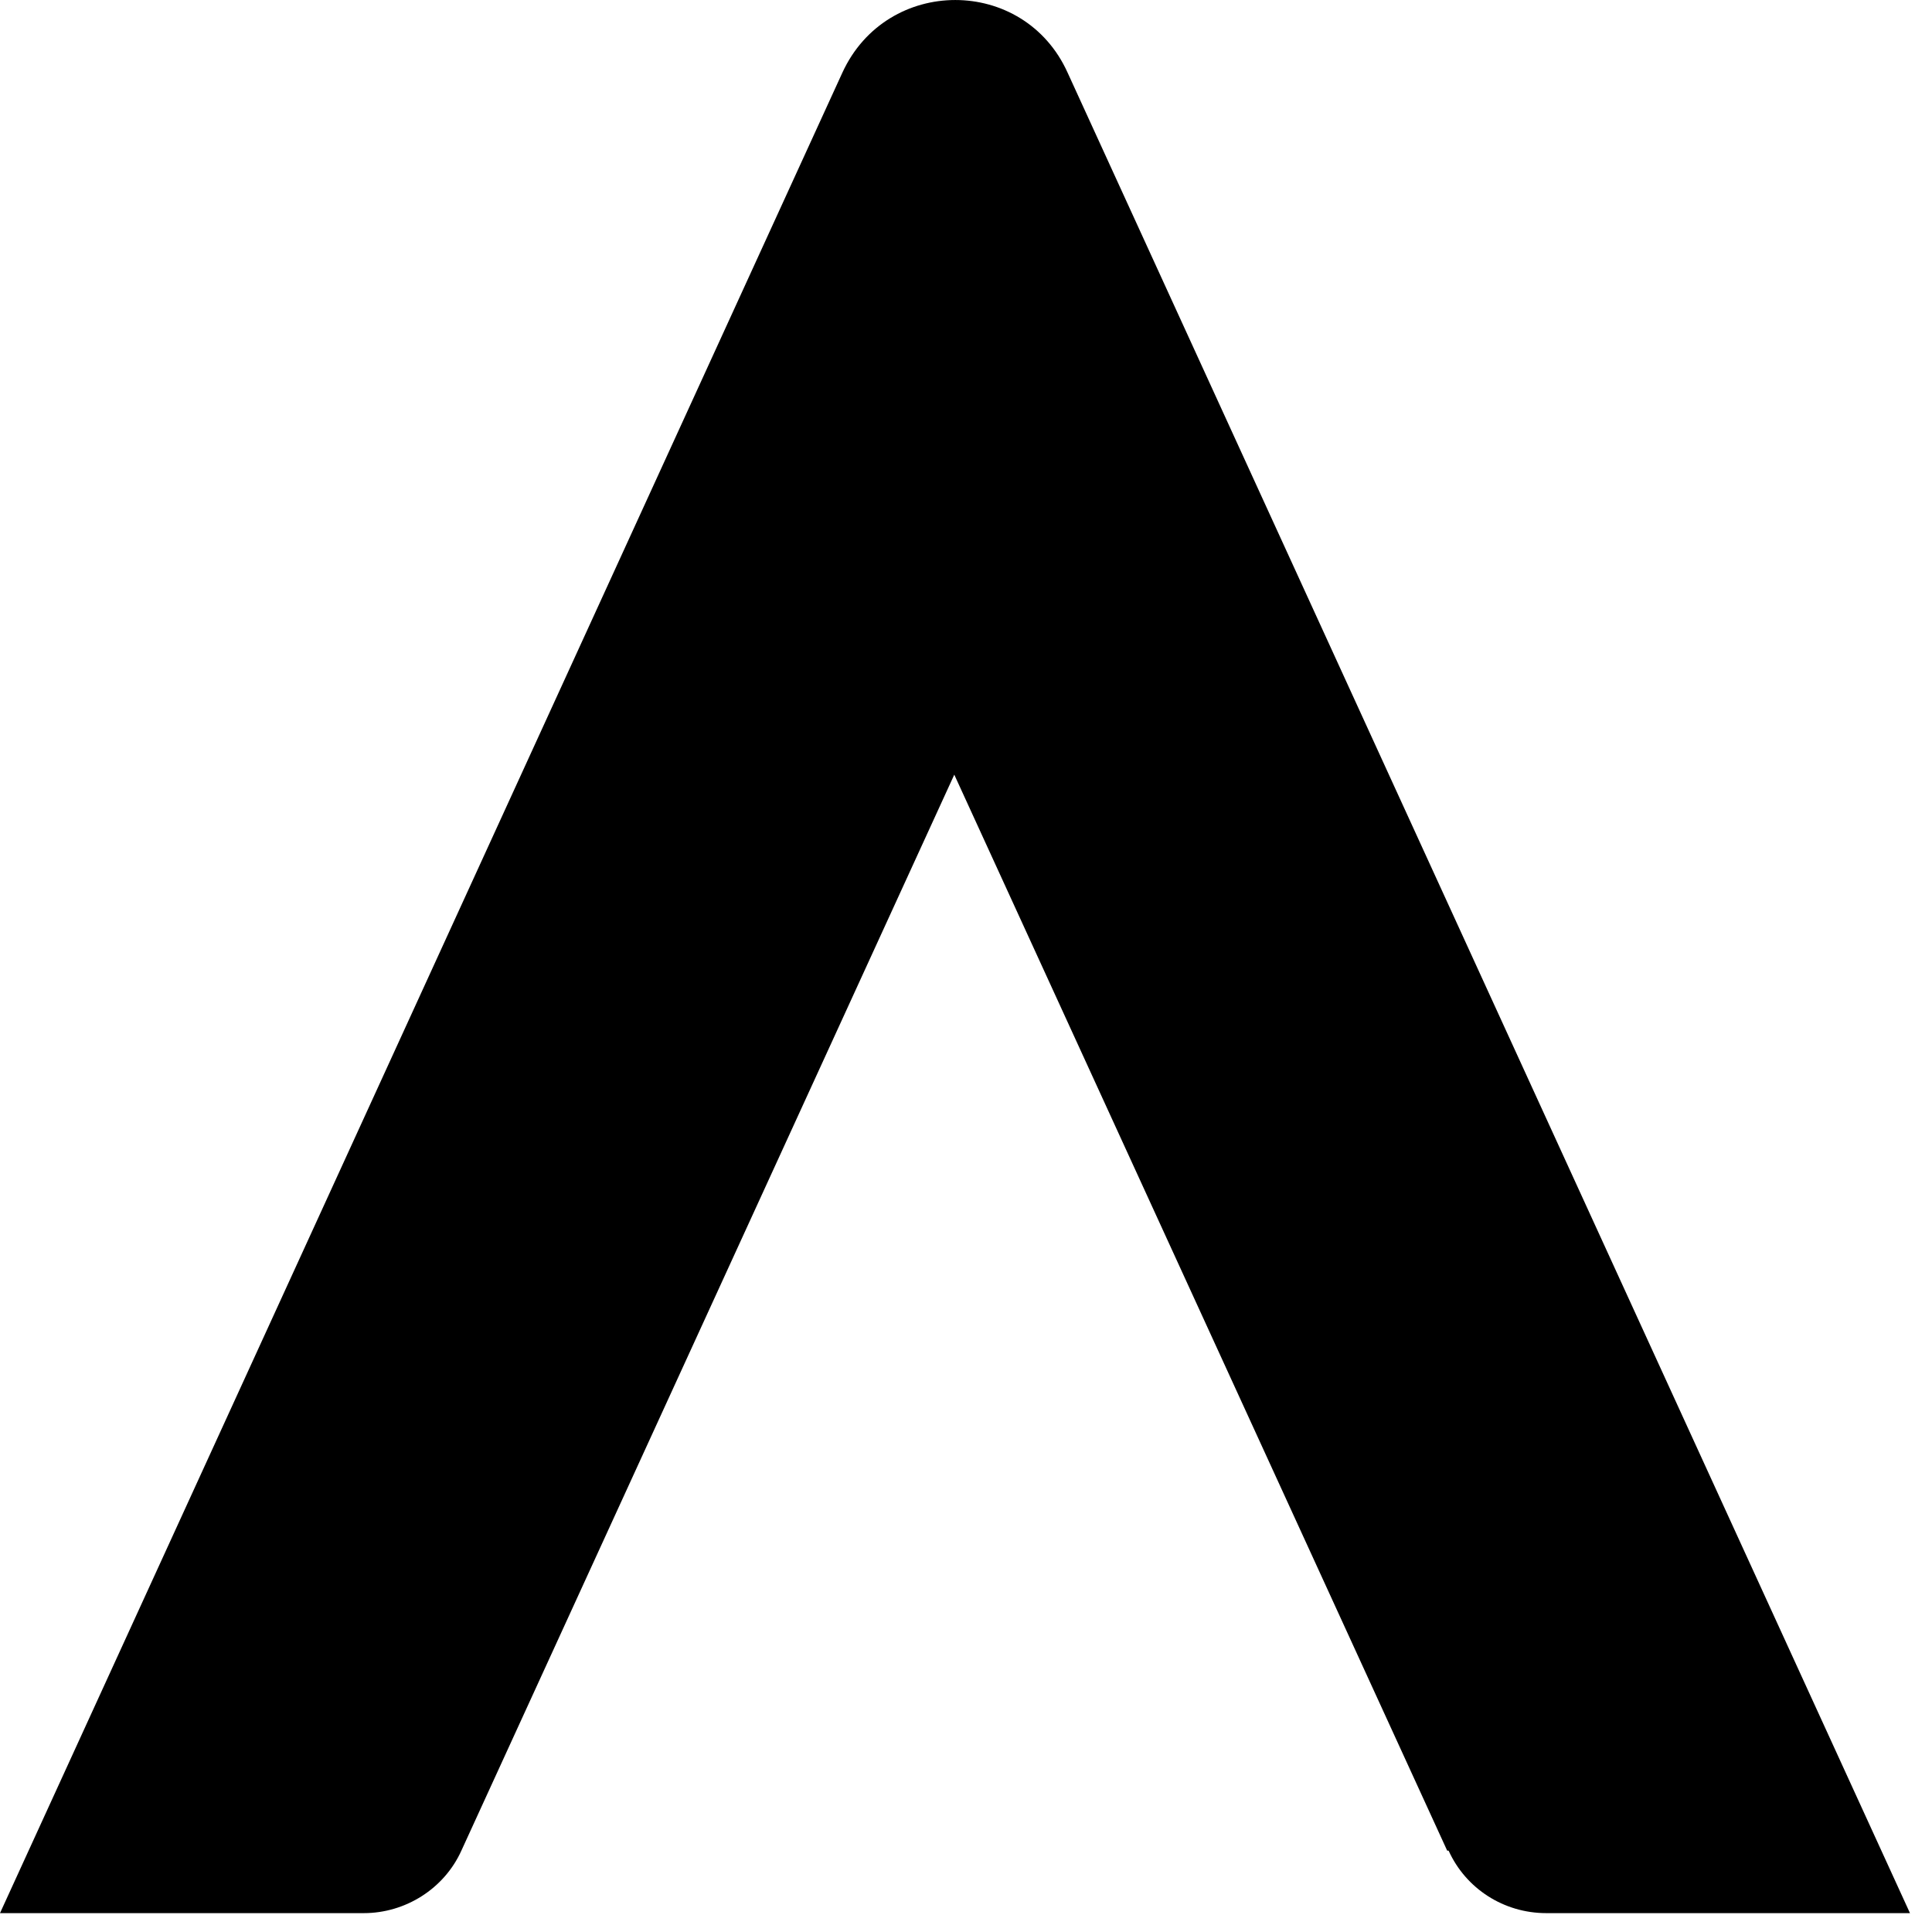 <svg preserveAspectRatio="none" width="100%" height="100%" overflow="visible" style="display: block;" viewBox="0 0 30 30" fill="none" xmlns="http://www.w3.org/2000/svg">
<path id="Vector" d="M22.472 28.737L14.818 12.029L7.164 28.737C6.897 29.328 6.295 29.707 5.649 29.707H0L13.08 1.129C13.771 -0.376 15.899 -0.376 16.578 1.129L29.658 29.707H24.01C23.352 29.707 22.762 29.328 22.494 28.737H22.472Z" fill="black"/>
</svg>
